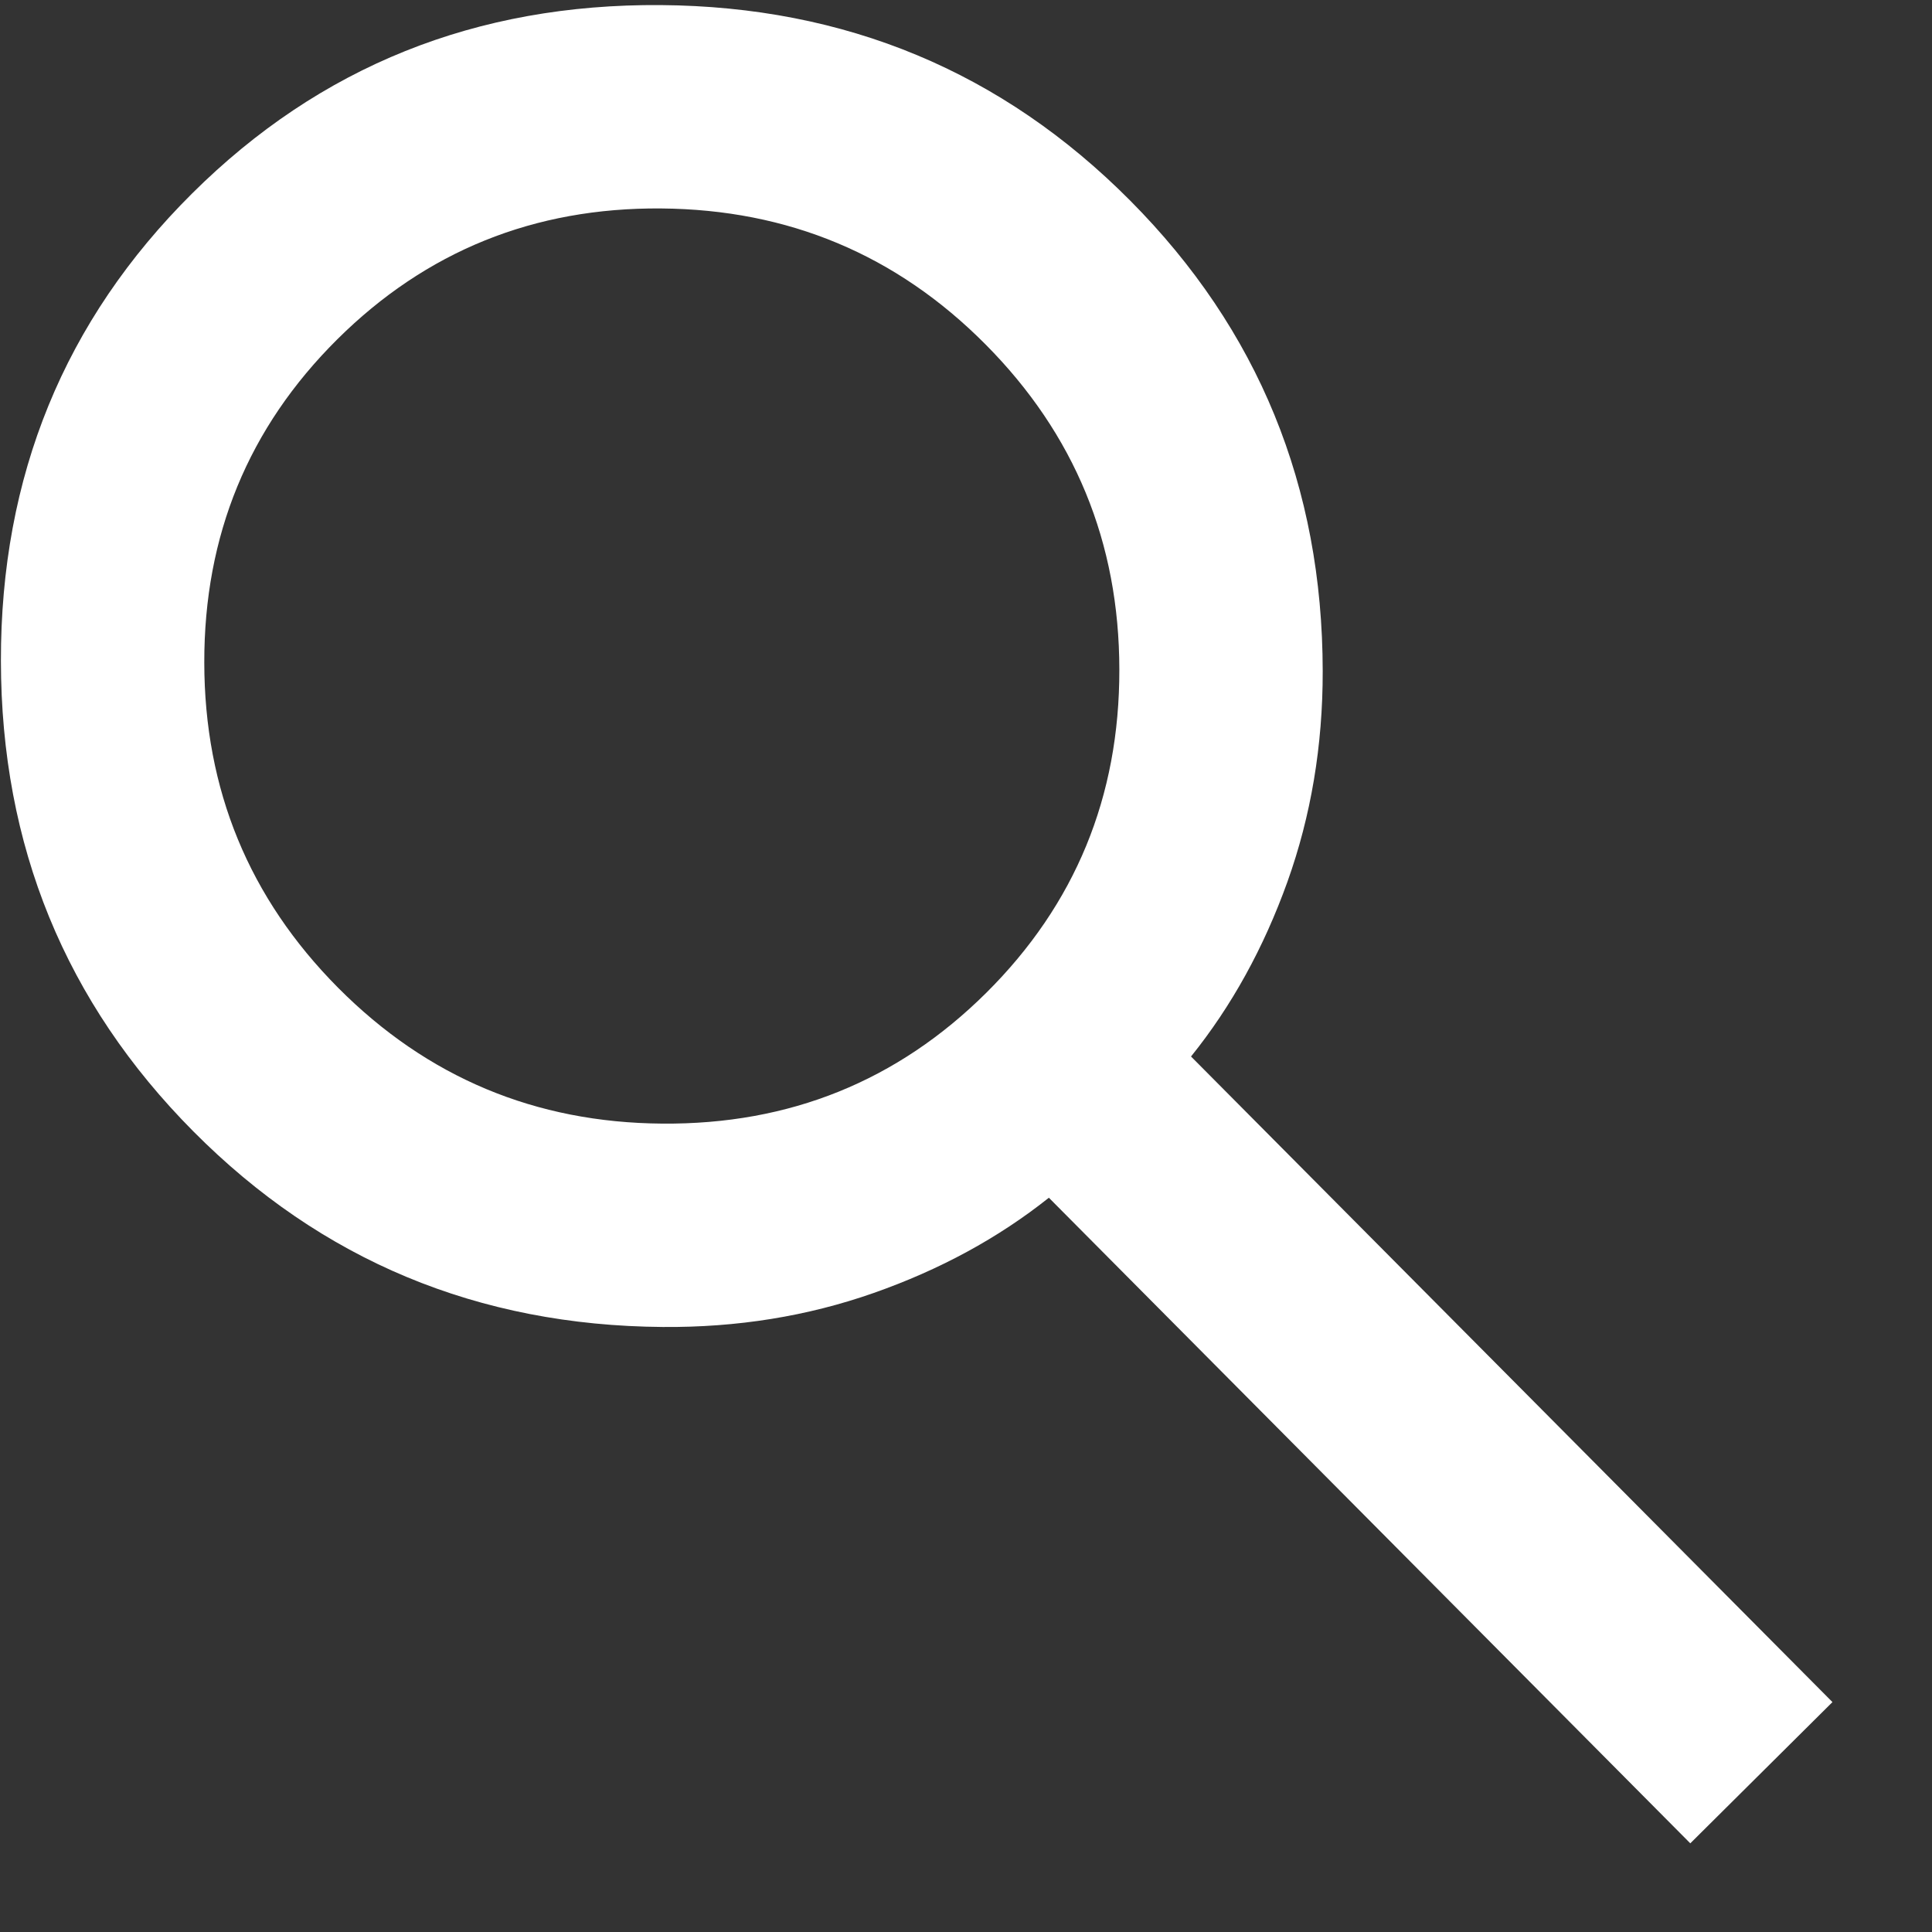 <svg width="19" height="19" viewBox="0 0 19 19" fill="none" xmlns="http://www.w3.org/2000/svg">
<rect x="0" y="0" width="19" height="19" fill="#333333" stroke="none"/>
<path d="M16.623 18.128L10.315 11.779C9.816 12.176 9.241 12.488 8.591 12.716C7.942 12.944 7.25 13.056 6.517 13.05C4.7 13.036 3.162 12.395 1.903 11.128C0.642 9.859 0.011 8.317 0.009 6.5C0.006 4.683 0.633 3.151 1.89 1.902C3.147 0.653 4.683 0.036 6.5 0.05C8.316 0.064 9.855 0.705 11.115 1.973C12.375 3.241 13.006 4.783 13.008 6.6C13.009 7.333 12.893 8.024 12.661 8.672C12.428 9.321 12.113 9.893 11.713 10.39L18.021 16.739L16.623 18.128ZM6.514 11.05C7.764 11.06 8.826 10.631 9.7 9.763C10.574 8.894 11.01 7.835 11.008 6.585C11.007 5.335 10.568 4.269 9.692 3.387C8.816 2.505 7.752 2.06 6.502 2.05C5.252 2.04 4.19 2.47 3.316 3.338C2.443 4.206 2.007 5.265 2.009 6.515C2.01 7.766 2.449 8.832 3.325 9.714C4.201 10.595 5.264 11.041 6.514 11.05Z" fill="white"/>
</svg>
